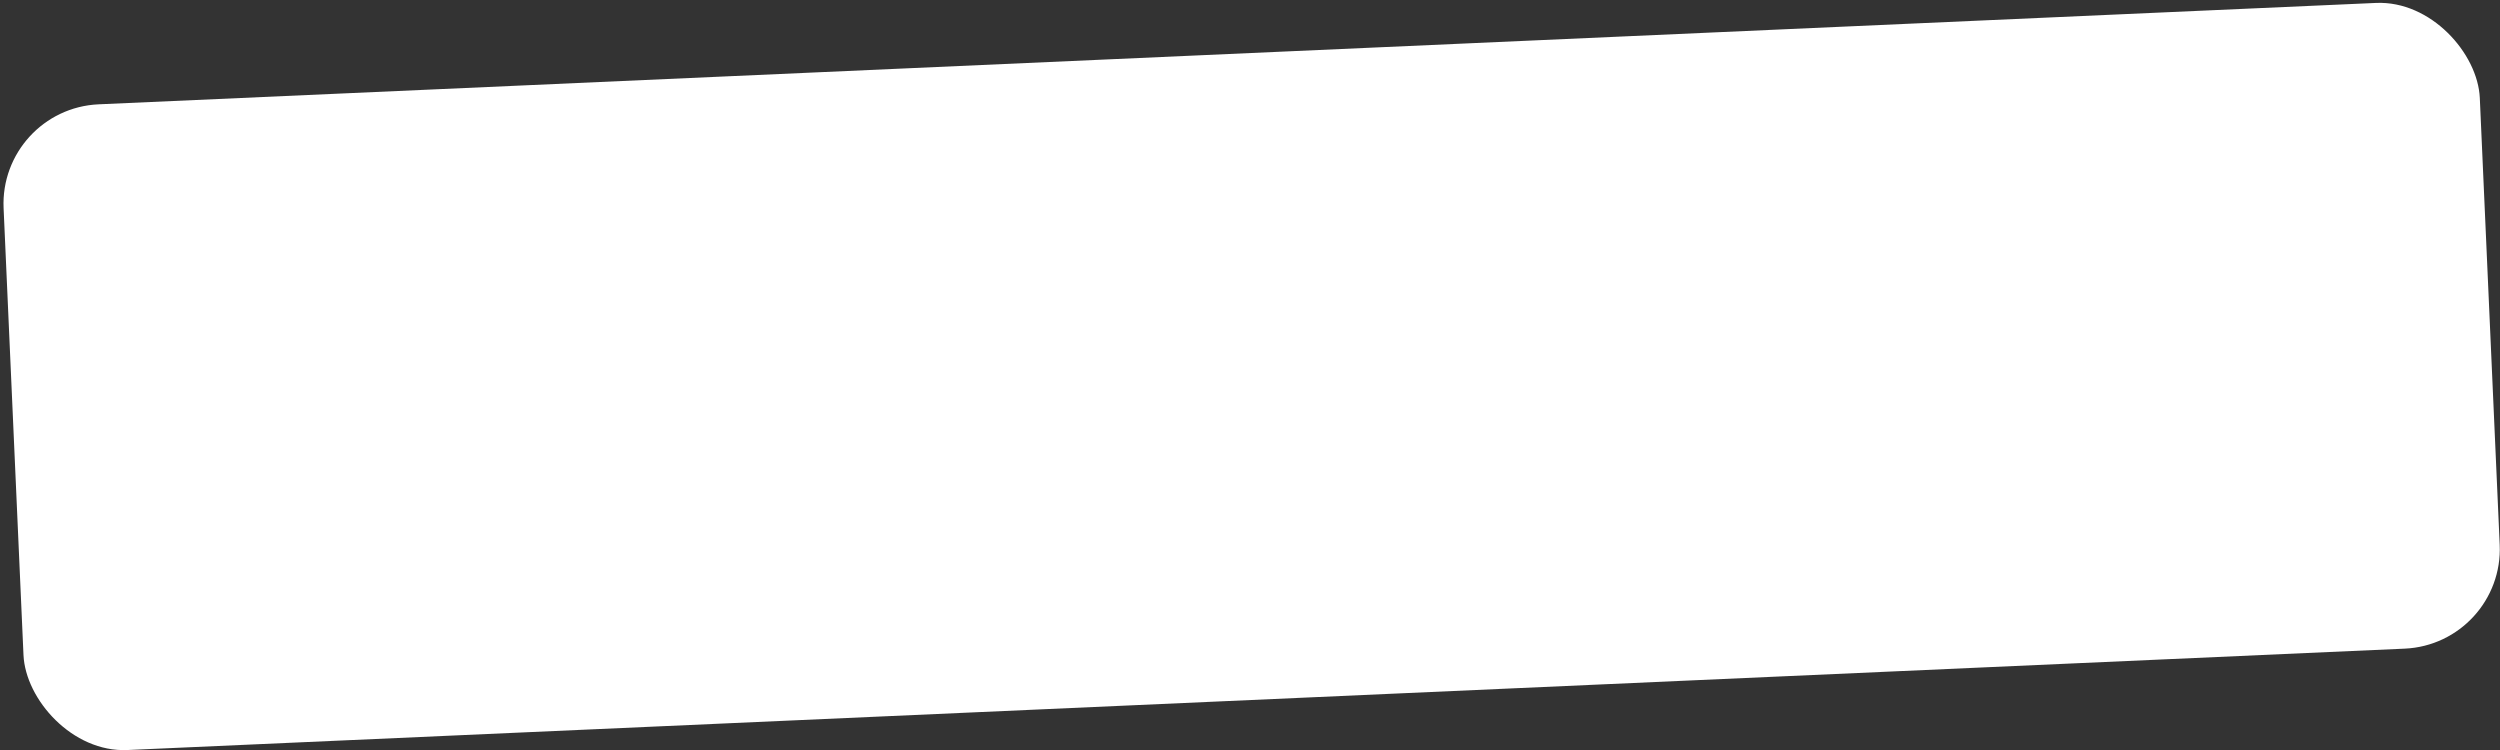 <?xml version="1.0" encoding="UTF-8"?> <svg xmlns="http://www.w3.org/2000/svg" width="703" height="211" viewBox="0 0 703 211" fill="none"><rect x="0" y="0" width="703" height="211" fill="#333333" stroke="none"/> <rect x="-0.234" y="30.579" width="697" height="181.754" rx="28" transform="rotate(-2.549 -0.234 30.579)" fill="white"></rect> </svg> 
